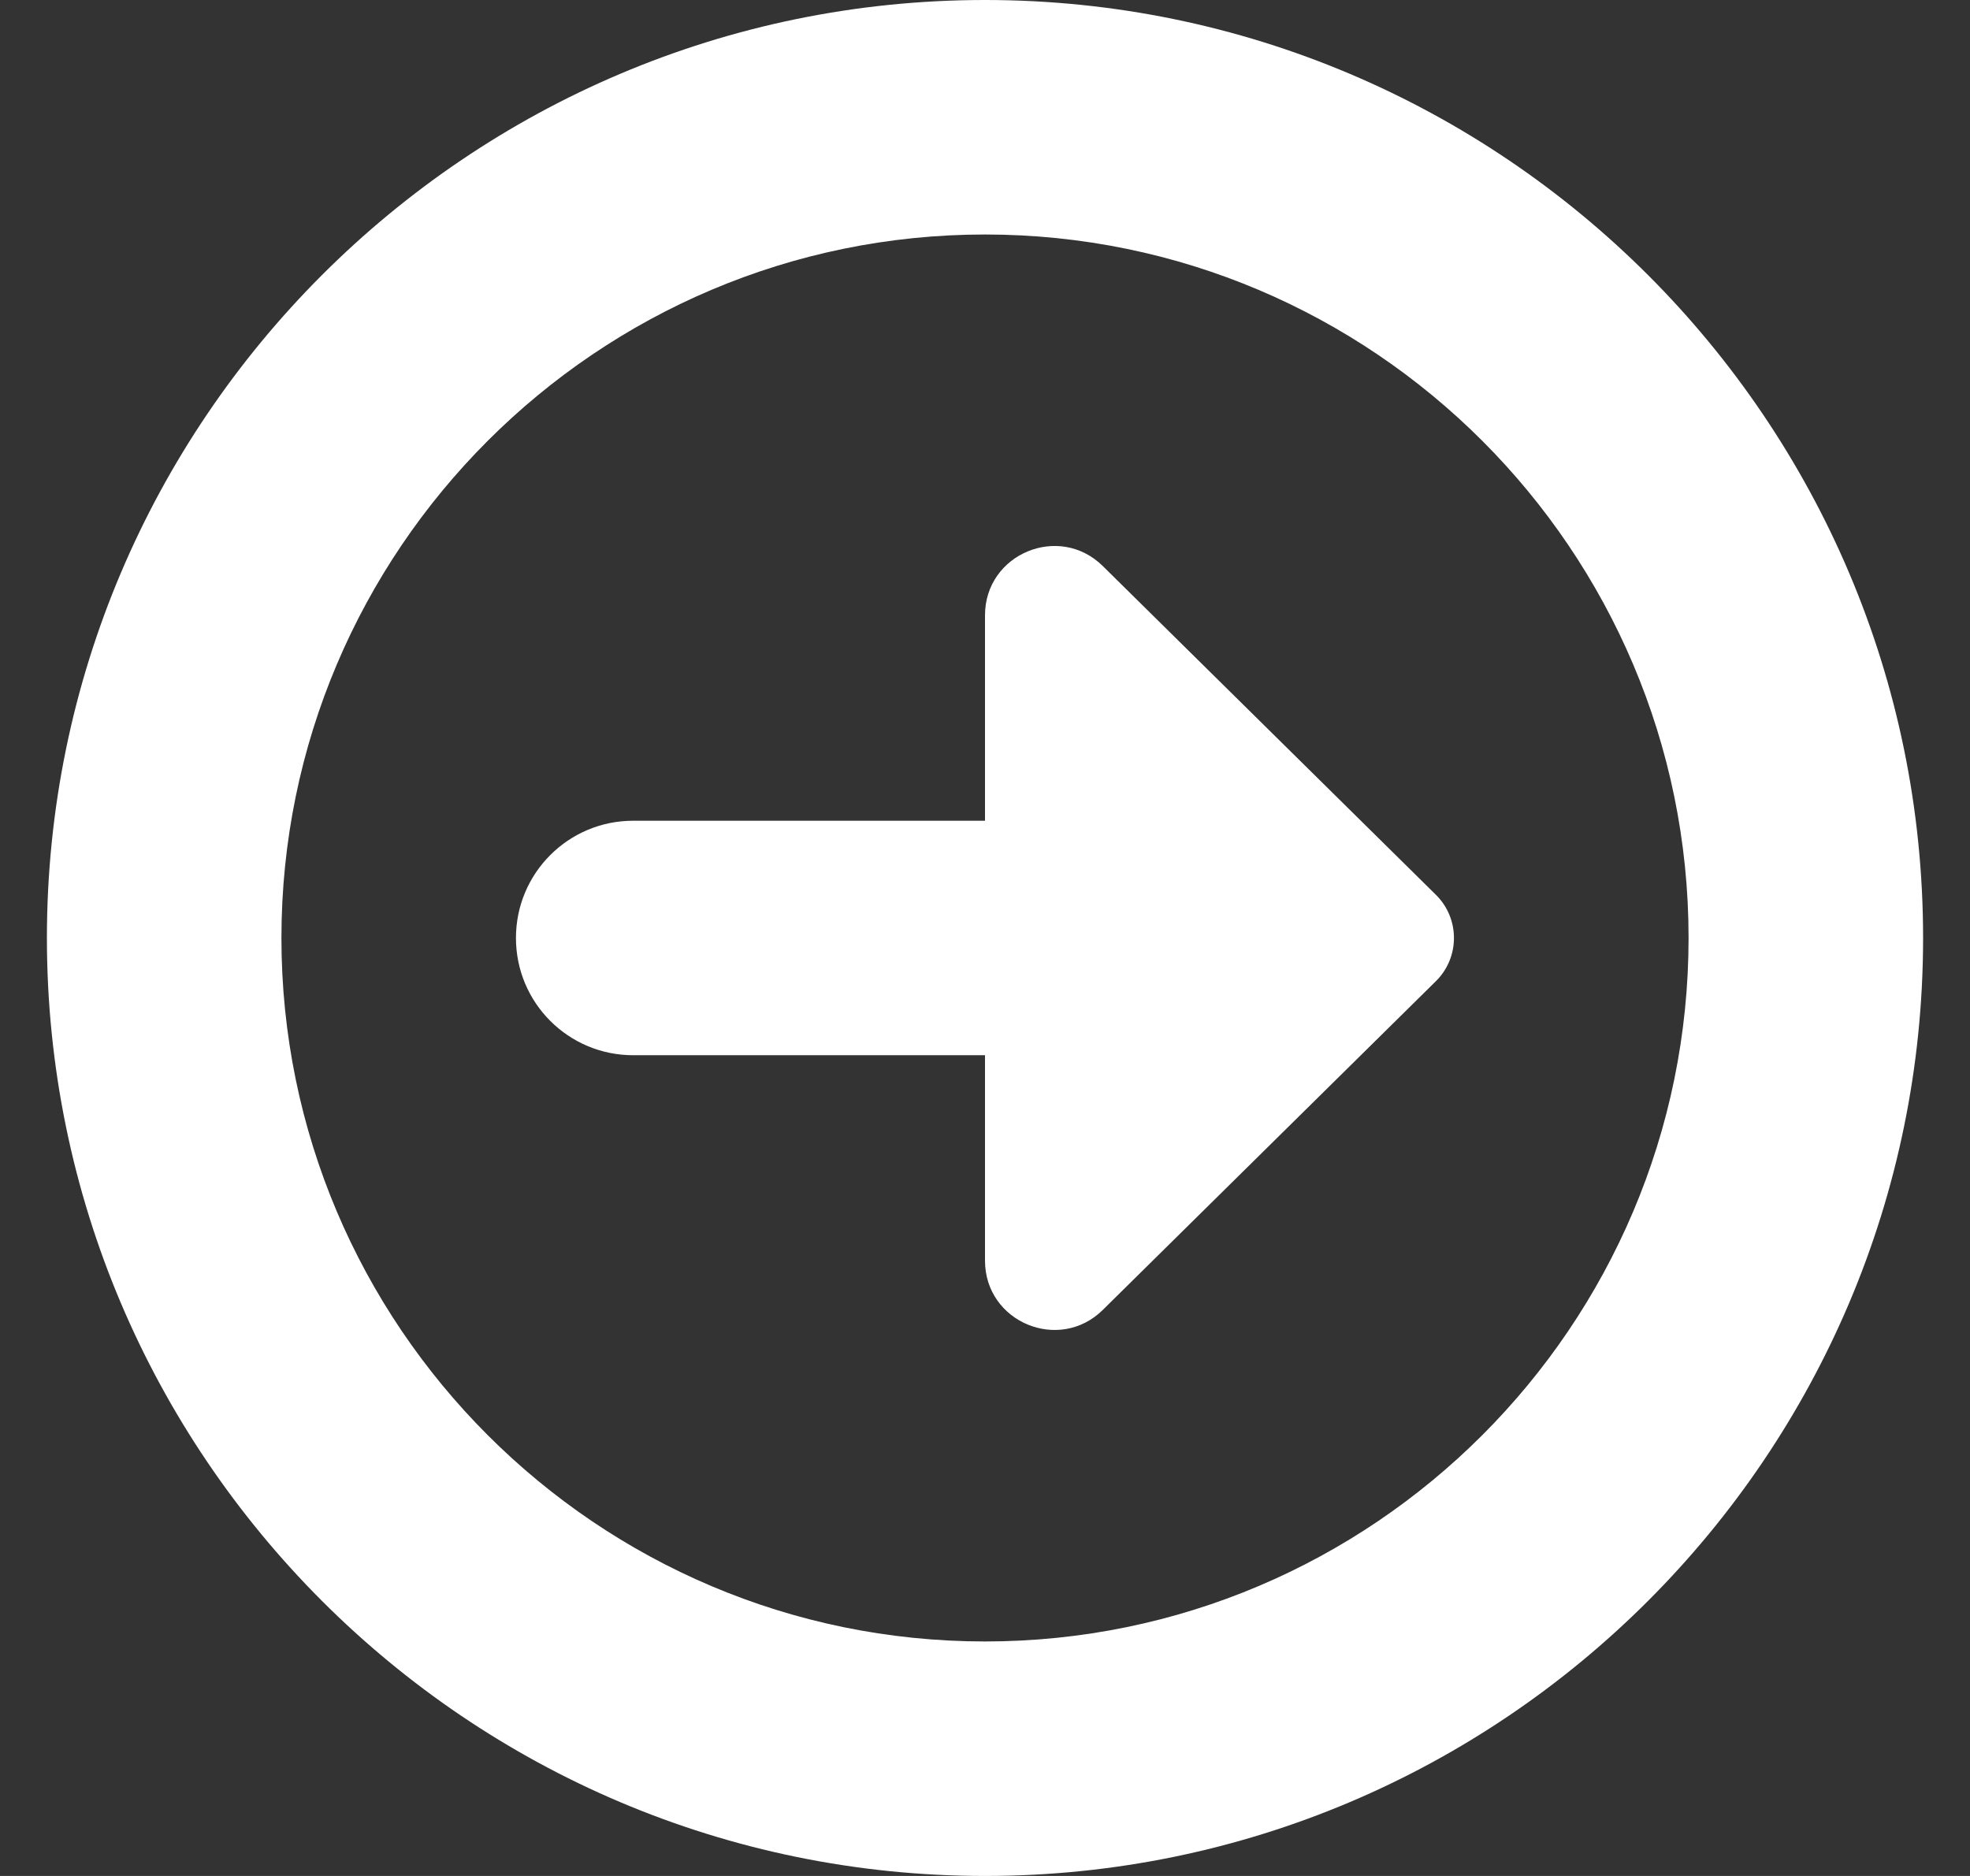 <svg width="21" height="20" viewBox="0 0 21 20" fill="none" xmlns="http://www.w3.org/2000/svg">
<rect x="0" y="0" width="21" height="20" fill="#333333" stroke="none"/>
<path d="M10.5 0C16.014 0 20.5 4.486 20.5 10C20.5 15.514 16.014 20 10.5 20C4.986 20 0.5 15.514 0.5 10C0.5 4.486 4.986 0 10.5 0ZM10.5 17.5C14.635 17.5 18 14.135 18 10C18 5.865 14.635 2.5 10.5 2.5C6.365 2.5 3 5.865 3 10C3 14.135 6.365 17.5 10.5 17.5ZM5.5 10C5.5 10.691 6.059 11.25 6.75 11.25H10.5V13.44C10.5 14.095 11.29 14.425 11.756 13.965L15.307 10.46C15.563 10.207 15.563 9.793 15.307 9.54L11.756 6.035C11.29 5.575 10.5 5.905 10.5 6.56V8.75H6.75C6.059 8.75 5.5 9.309 5.5 10Z" fill="white"/>
</svg>
